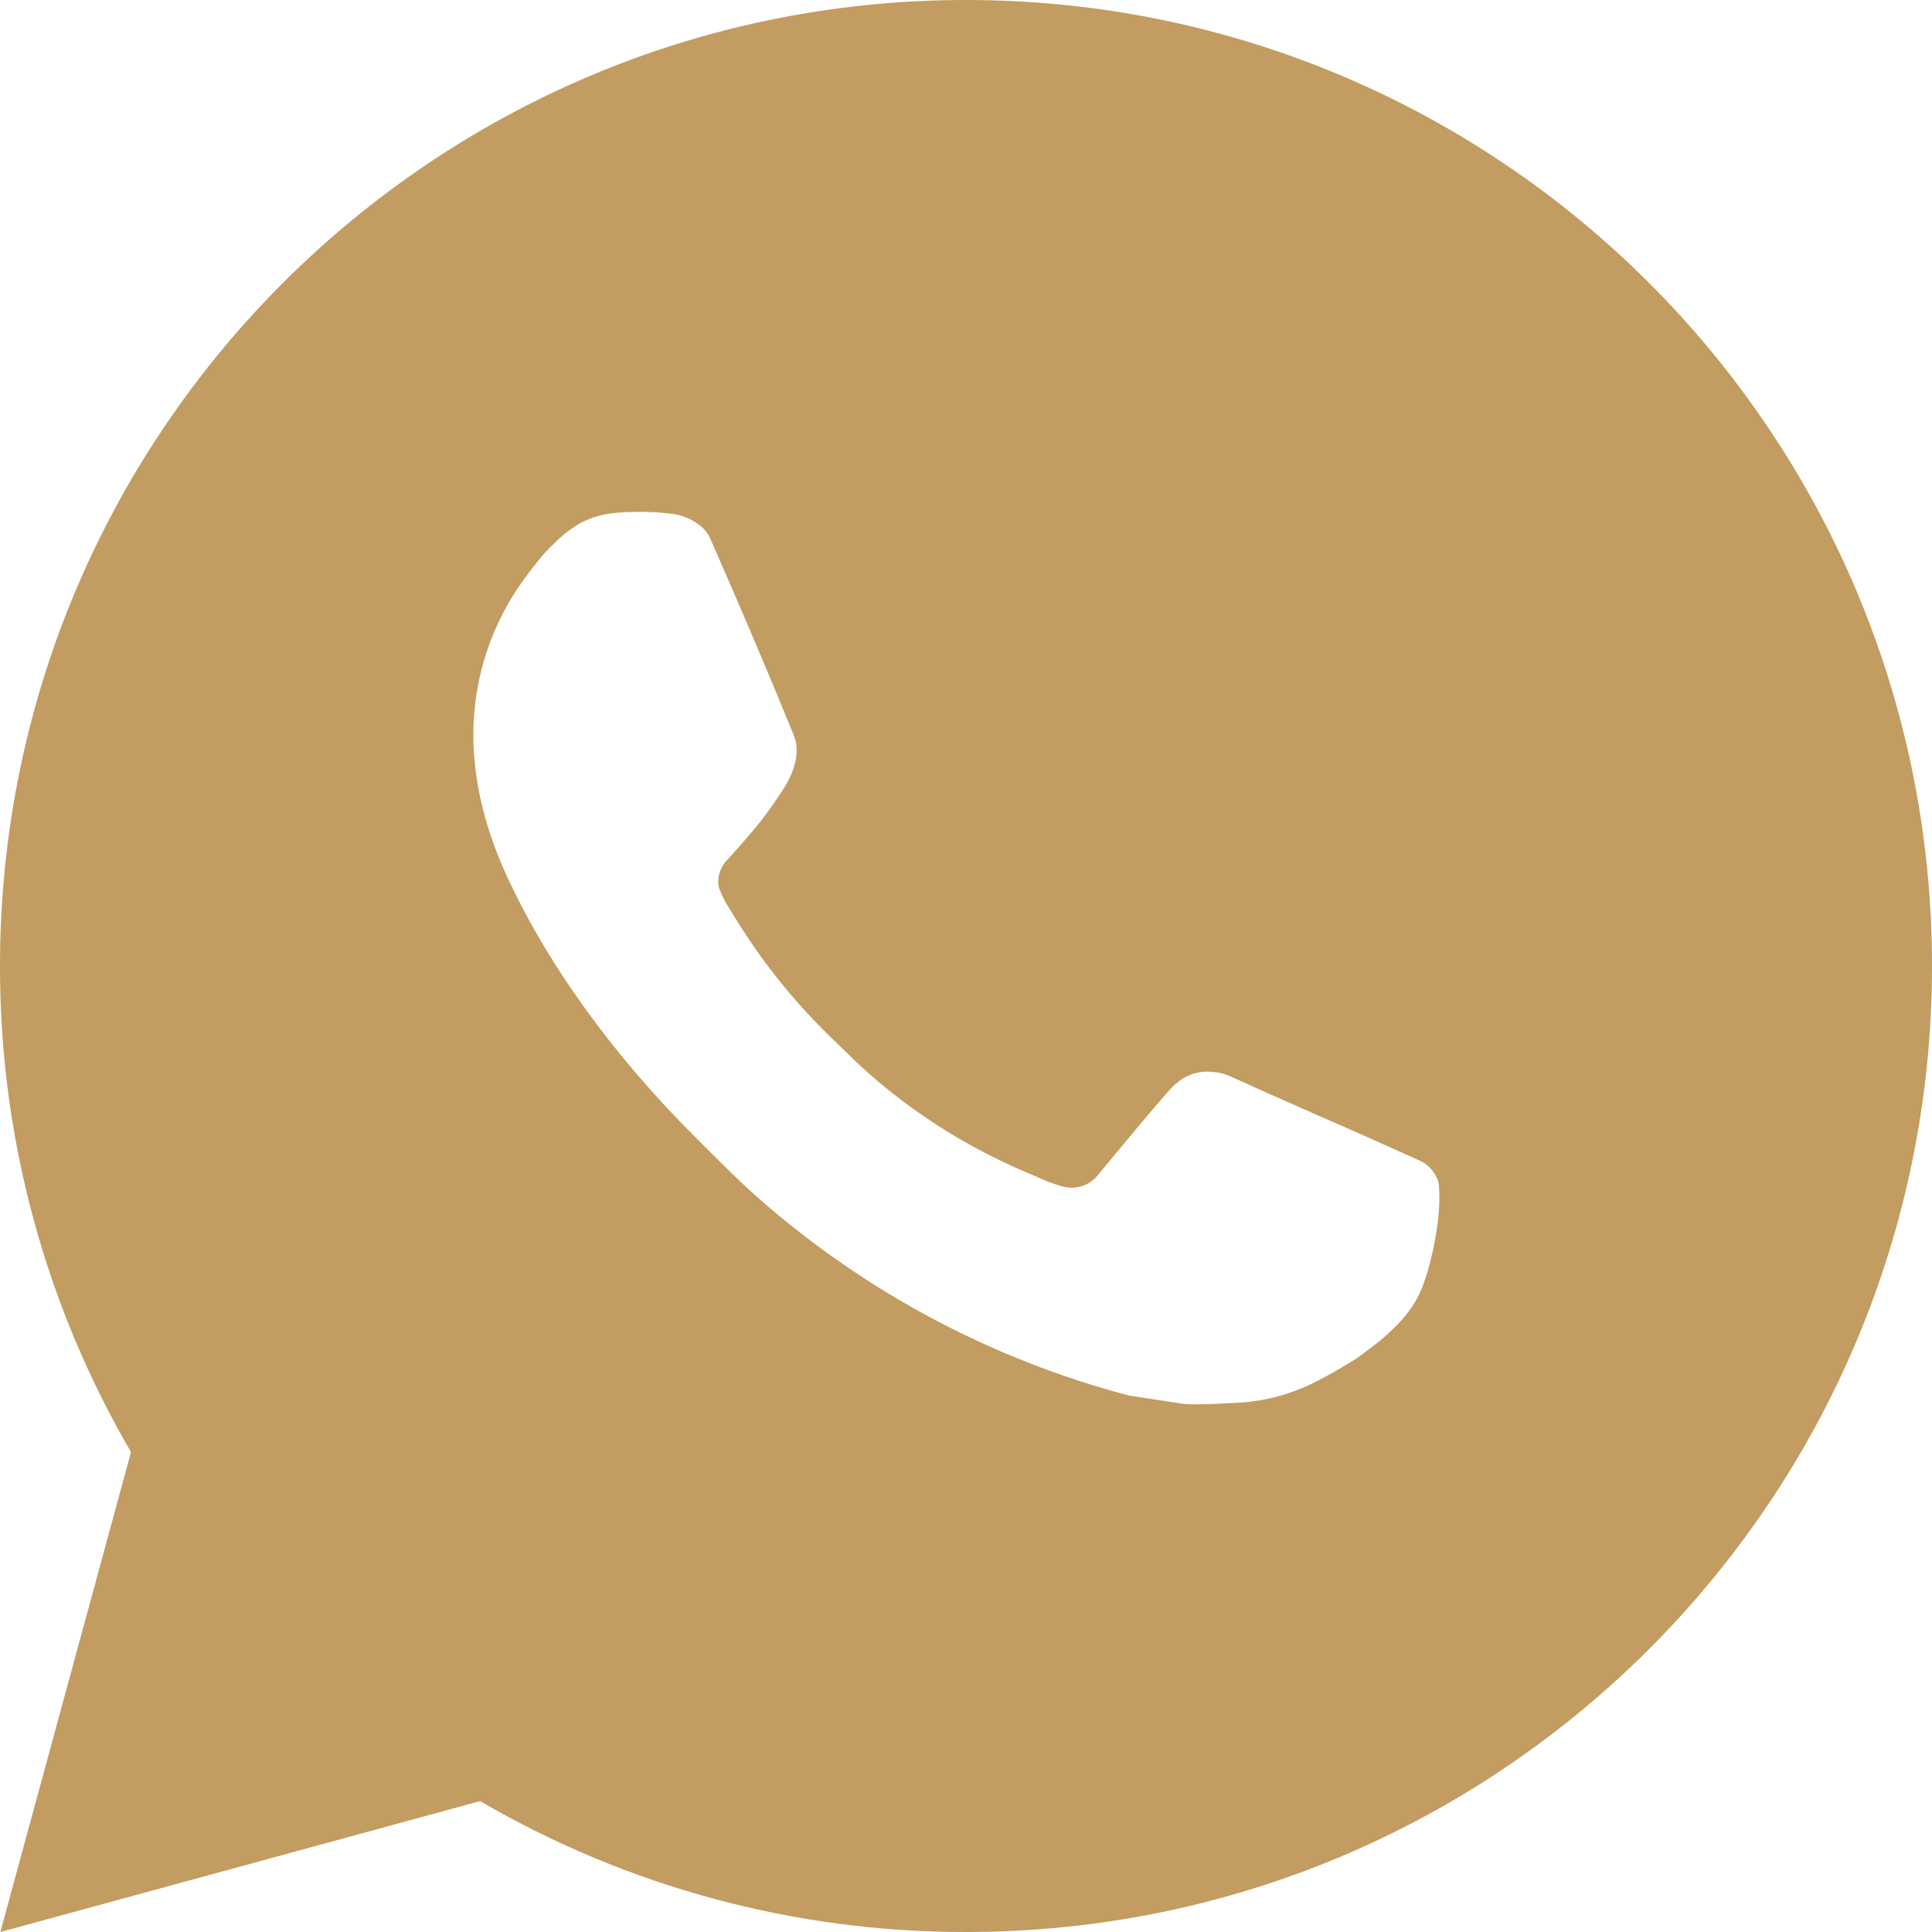 <?xml version="1.0" encoding="UTF-8"?> <svg xmlns="http://www.w3.org/2000/svg" width="37" height="37" viewBox="0 0 37 37" fill="none"> <path d="M0.007 37L2.509 27.809C0.861 24.984 -0.005 21.771 2.48496e-05 18.5C2.48496e-05 8.282 8.282 0 18.5 0C28.718 0 37 8.282 37 18.5C37 28.718 28.718 37 18.5 37C15.231 37.005 12.019 36.14 9.195 34.493L0.007 37ZM11.823 9.82C11.585 9.835 11.351 9.898 11.137 10.005C10.936 10.118 10.753 10.261 10.593 10.427C10.371 10.636 10.245 10.817 10.11 10.993C9.427 11.883 9.059 12.975 9.065 14.097C9.069 15.004 9.306 15.886 9.676 16.711C10.432 18.38 11.677 20.146 13.322 21.784C13.718 22.178 14.104 22.574 14.521 22.942C16.562 24.739 18.994 26.035 21.625 26.727L22.677 26.888C23.02 26.906 23.362 26.881 23.706 26.864C24.245 26.836 24.771 26.69 25.247 26.436C25.489 26.312 25.726 26.176 25.956 26.029C25.956 26.029 26.035 25.978 26.187 25.863C26.436 25.678 26.59 25.547 26.797 25.33C26.951 25.171 27.084 24.984 27.186 24.771C27.33 24.47 27.474 23.895 27.534 23.415C27.578 23.049 27.565 22.849 27.559 22.725C27.552 22.527 27.387 22.322 27.208 22.235L26.131 21.752C26.131 21.752 24.522 21.051 23.539 20.603C23.436 20.558 23.325 20.533 23.212 20.528C23.085 20.515 22.957 20.529 22.837 20.569C22.716 20.61 22.606 20.676 22.513 20.762V20.759C22.503 20.759 22.38 20.864 21.042 22.485C20.965 22.588 20.859 22.666 20.738 22.709C20.617 22.752 20.486 22.757 20.361 22.725C20.241 22.693 20.122 22.652 20.008 22.603C19.778 22.507 19.699 22.47 19.542 22.402L19.532 22.398C18.474 21.936 17.494 21.312 16.628 20.548C16.395 20.344 16.178 20.122 15.956 19.908C15.228 19.211 14.594 18.422 14.069 17.562L13.96 17.386C13.882 17.268 13.818 17.141 13.771 17.007C13.701 16.735 13.884 16.517 13.884 16.517C13.884 16.517 14.334 16.025 14.543 15.758C14.717 15.537 14.879 15.307 15.029 15.068C15.248 14.717 15.316 14.356 15.201 14.077C14.684 12.811 14.147 11.551 13.596 10.301C13.486 10.053 13.163 9.875 12.869 9.84C12.769 9.829 12.669 9.818 12.569 9.811C12.32 9.798 12.072 9.801 11.823 9.818V9.82Z" fill="#C29C60"></path> </svg> 